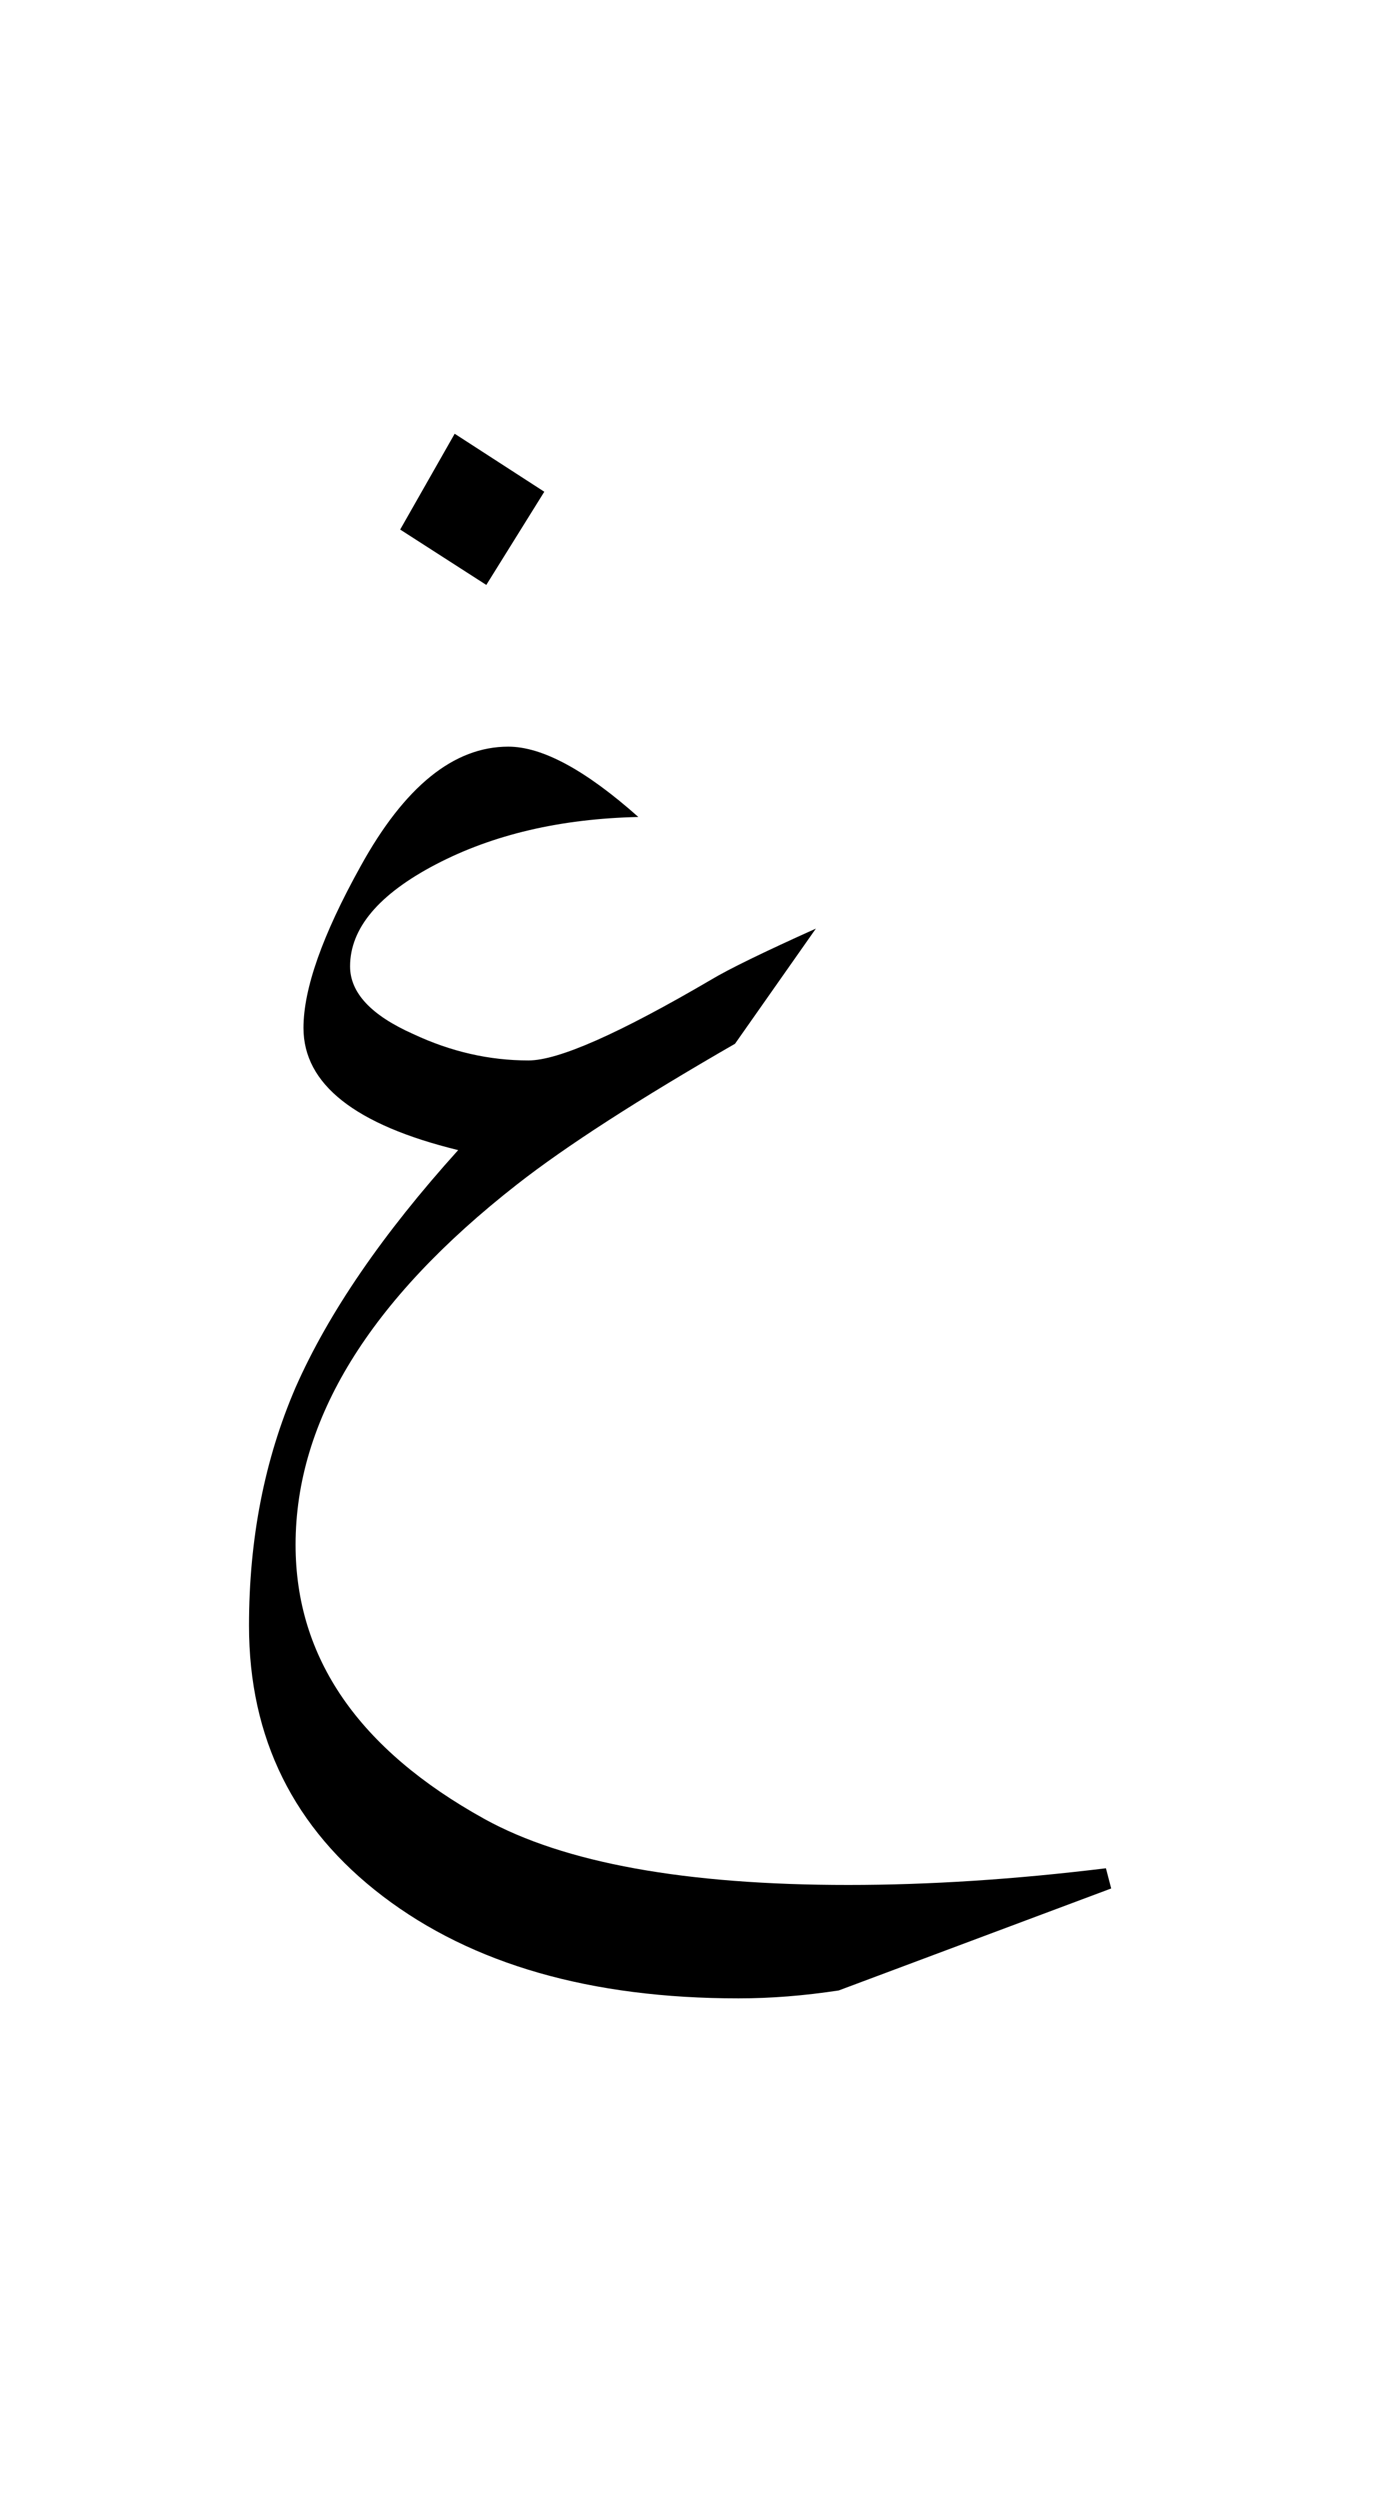 <svg xmlns="http://www.w3.org/2000/svg" version="1.0" width="55" height="100"><path d="M44.448 75.531 33.55 79.61c-1.383.211-2.72.317-4.008.317-5.907 0-10.647-1.36-14.221-4.078C11.747 73.129 9.96 69.52 9.96 65.02c0-3.47.62-6.645 1.863-9.528 1.312-2.976 3.48-6.14 6.504-9.492-4.125-1.008-6.188-2.637-6.188-4.887 0-1.57.762-3.726 2.286-6.468 1.757-3.188 3.726-4.782 5.906-4.782 1.36 0 3.094.938 5.203 2.813-3.117.07-5.818.703-8.104 1.898-2.285 1.196-3.427 2.555-3.427 4.078 0 1.055.843 1.957 2.53 2.707 1.5.704 3.036 1.055 4.606 1.055 1.196 0 3.633-1.078 7.313-3.234.703-.422 2.098-1.102 4.183-2.04l-3.234 4.606c-3.867 2.227-6.773 4.102-8.719 5.625-5.906 4.617-8.859 9.422-8.859 14.414 0 4.524 2.52 8.18 7.559 10.969 3.187 1.758 8.039 2.637 14.554 2.637 3.235 0 6.668-.223 10.301-.668l.211.808zM21.772 19.668l-2.32 3.727-3.445-2.215 2.18-3.832 3.585 2.32z" style="font-size:72px;font-style:normal;font-weight:400;fill:#000;fill-opacity:1;stroke:none;stroke-width:1px;stroke-linecap:butt;stroke-linejoin:miter;stroke-opacity:1;font-family:Traditional Arabic"/></svg>